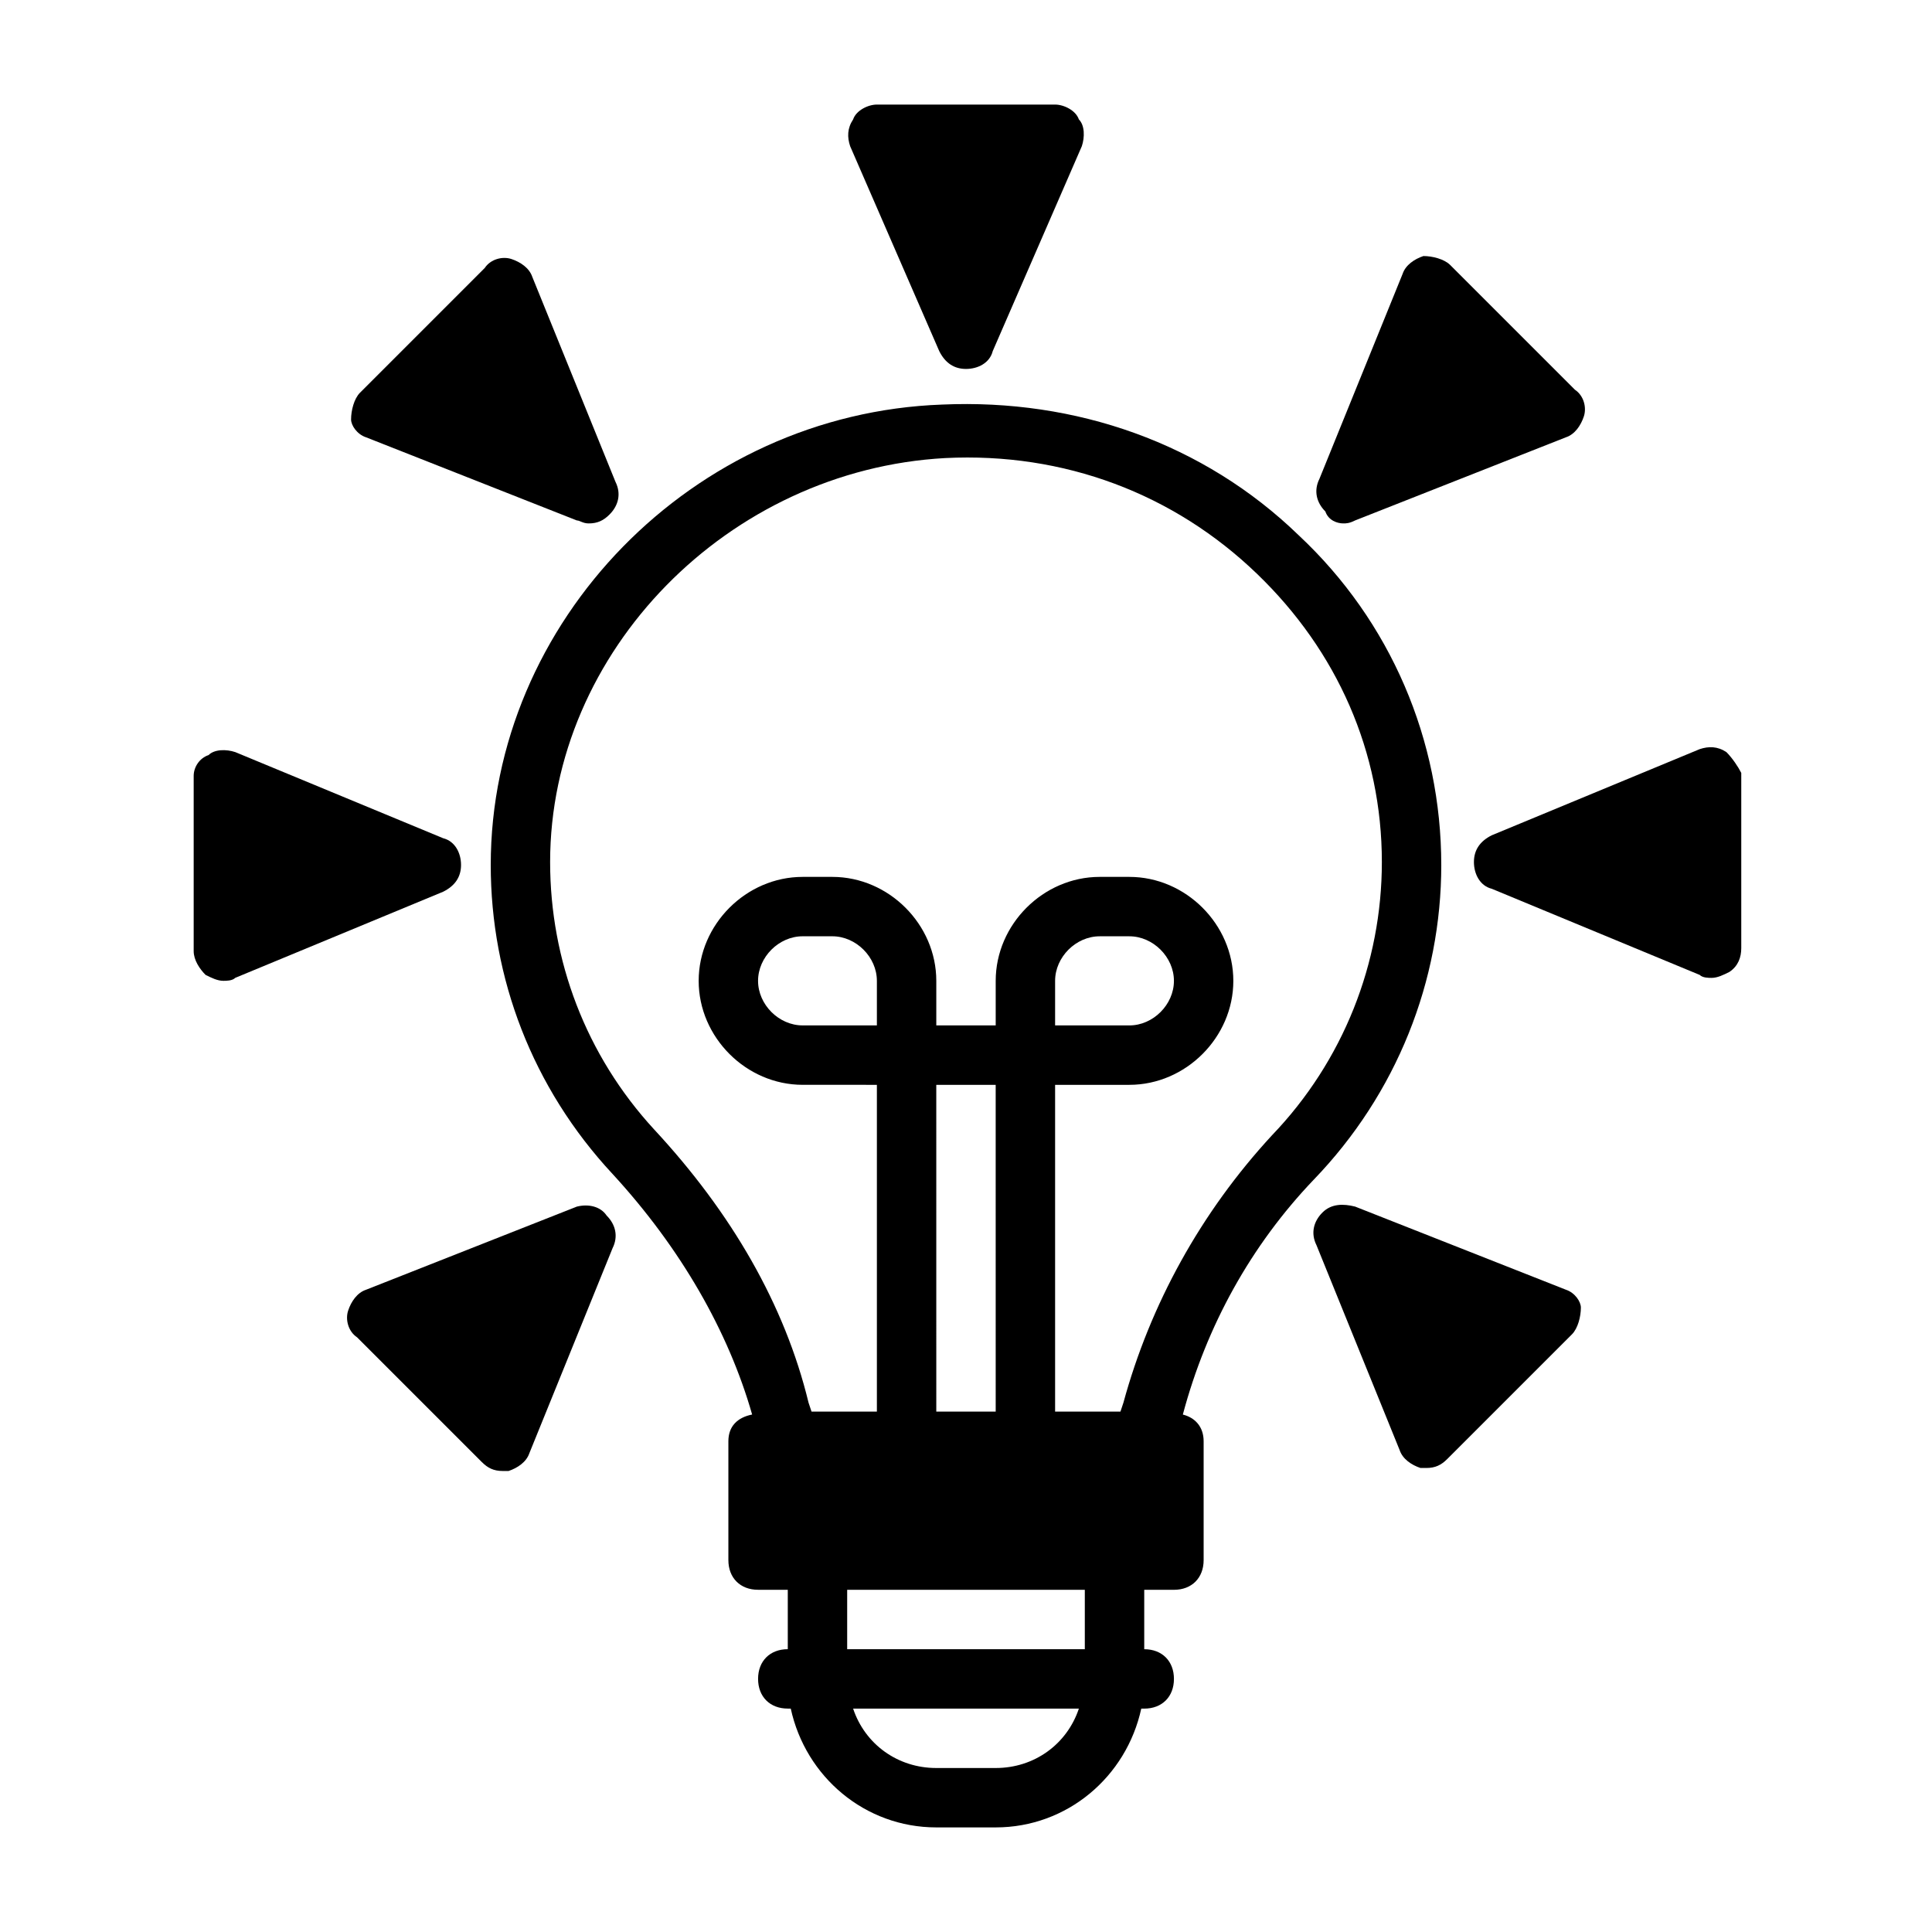 <?xml version="1.0" encoding="UTF-8"?>
<!-- Uploaded to: SVG Repo, www.svgrepo.com, Generator: SVG Repo Mixer Tools -->
<svg fill="#000000" width="800px" height="800px" version="1.1" viewBox="144 144 512 512" xmlns="http://www.w3.org/2000/svg">
 <g>
  <path d="m525.95 373.23c0-33.062-13.383-64.551-37.785-87.379-25.191-24.402-59.039-36.211-94.465-34.637-66.125 2.359-119.65 57.465-119.65 122.02 0 29.914 11.02 59.039 32.273 81.867 18.105 19.68 30.699 41.723 37 63.762-3.938 0.789-6.297 3.152-6.297 7.086v31.488c0 4.723 3.148 7.871 7.871 7.871h7.871v15.742c-4.723 0-7.871 3.148-7.871 7.871s3.148 7.871 7.871 7.871h0.789c3.938 18.105 19.68 31.488 38.574 31.488h15.742c18.895 0 34.637-13.383 38.574-31.488l0.785 0.008c4.723 0 7.871-3.148 7.871-7.871 0-4.723-3.148-7.871-7.871-7.871v-15.742h7.871c4.723 0 7.871-3.148 7.871-7.871v-31.488c0-3.938-2.363-6.297-5.512-7.086 6.297-23.617 18.105-44.871 34.637-62.188 22.047-22.836 33.852-52.75 33.852-83.449zm-118.08 239.31h-15.742c-10.234 0-18.895-6.297-22.043-15.742h59.828c-3.152 9.445-11.809 15.742-22.043 15.742zm23.617-31.488h-62.977v-15.742h62.977zm-55.105-165.31h-19.68c-6.297 0-11.809-5.512-11.809-11.809s5.512-11.809 11.809-11.809h7.871c6.297 0 11.809 5.512 11.809 11.809zm31.488 102.34h-15.742l-0.004-86.59h15.742zm33.848-2.359-0.785 2.359h-17.32v-86.59h19.68c14.957 0 27.551-12.594 27.551-27.551 0.004-14.961-12.594-27.555-27.551-27.555h-7.871c-14.957 0-27.551 12.594-27.551 27.551v11.809h-15.742v-11.809c0-14.957-12.594-27.551-27.551-27.551h-7.871c-14.957 0-27.551 12.594-27.551 27.551 0 14.957 12.594 27.551 27.551 27.551l19.676 0.004v86.594h-17.32l-0.789-2.363c-6.297-25.977-20.469-50.383-40.934-72.422-18.105-19.68-27.551-44.871-27.551-70.848 0-55.891 47.23-103.91 104.7-107.06 31.488-1.574 60.613 9.445 82.656 30.699 21.254 20.469 33.062 47.23 33.062 76.359 0 26.766-10.234 52.742-29.125 72.422-18.895 20.465-32.277 44.867-39.363 70.848zm-18.105-99.977v-11.809c0-6.297 5.512-11.809 11.809-11.809h7.871c6.297 0 11.809 5.512 11.809 11.809s-5.508 11.809-11.809 11.809z"/>
  <path d="m392.91 237.05c1.574 3.148 3.938 4.723 7.086 4.723s6.297-1.574 7.086-4.723l23.617-54.316c0.789-2.363 0.789-5.512-0.789-7.086-0.789-2.359-3.938-3.934-6.301-3.934h-47.23c-2.363 0-5.512 1.574-6.297 3.938-1.574 2.363-1.574 4.723-0.789 7.086z"/>
  <path d="m601.52 343.32c-2.363-1.574-4.723-1.574-7.086-0.789l-55.105 22.828c-3.148 1.574-4.723 3.938-4.723 7.086 0 3.148 1.574 6.297 4.723 7.086l55.105 22.828c0.789 0.789 2.363 0.789 3.148 0.789 1.574 0 3.148-0.789 4.723-1.574 2.363-1.574 3.148-3.938 3.148-6.297v-46.445c-0.785-1.574-2.359-3.938-3.934-5.512z"/>
  <path d="m266.18 373.23c0-3.148-1.574-6.297-4.723-7.086l-55.105-22.828c-2.363-0.789-5.512-0.789-7.086 0.789-2.363 0.785-3.938 3.148-3.938 5.508v46.445c0 2.363 1.574 4.723 3.148 6.297 1.574 0.789 3.148 1.574 4.723 1.574 0.789 0 2.363 0 3.148-0.789l55.105-22.828c3.152-1.574 4.727-3.934 4.727-7.082z"/>
  <path d="m499.97 282.71c0.789 0 1.574 0 3.148-0.789l55.891-22.043c2.363-0.789 3.938-3.148 4.723-5.512 0.789-2.363 0-5.512-2.363-7.086l-33.062-33.062c-1.574-1.574-4.723-2.363-7.086-2.363-2.363 0.789-4.723 2.363-5.512 4.723l-22.043 54.316c-1.574 3.148-0.789 6.297 1.574 8.66 0.797 2.367 3.156 3.156 4.731 3.156z"/>
  <path d="m296.88 463.76-55.891 22.043c-2.363 0.789-3.938 3.148-4.723 5.512-0.789 2.363 0 5.512 2.363 7.086l33.062 33.062c1.574 1.574 3.148 2.363 5.512 2.363h1.574c2.363-0.789 4.723-2.363 5.512-4.723l22.043-54.316c1.574-3.148 0.789-6.297-1.574-8.66-1.582-2.367-4.731-3.152-7.879-2.367z"/>
  <path d="m559.01 485.8-55.891-22.043c-3.148-0.789-6.297-0.789-8.66 1.574-2.363 2.363-3.148 5.512-1.574 8.66l22.043 54.316c0.789 2.363 3.148 3.938 5.512 4.723h1.574c2.363 0 3.938-0.789 5.512-2.363l33.062-33.062c1.574-1.574 2.363-4.723 2.363-7.086-0.004-1.57-1.578-3.934-3.941-4.719z"/>
  <path d="m240.98 259.88 55.891 22.043c0.789 0 1.574 0.789 3.148 0.789 2.363 0 3.938-0.789 5.512-2.363 2.363-2.363 3.148-5.512 1.574-8.66l-22.043-54.316c-0.789-2.363-3.148-3.938-5.512-4.723-2.363-0.789-5.512 0-7.086 2.363l-33.062 33.062c-1.574 1.574-2.363 4.723-2.363 7.086 0.004 1.57 1.578 3.934 3.941 4.719z"/>
 </g>
</svg>